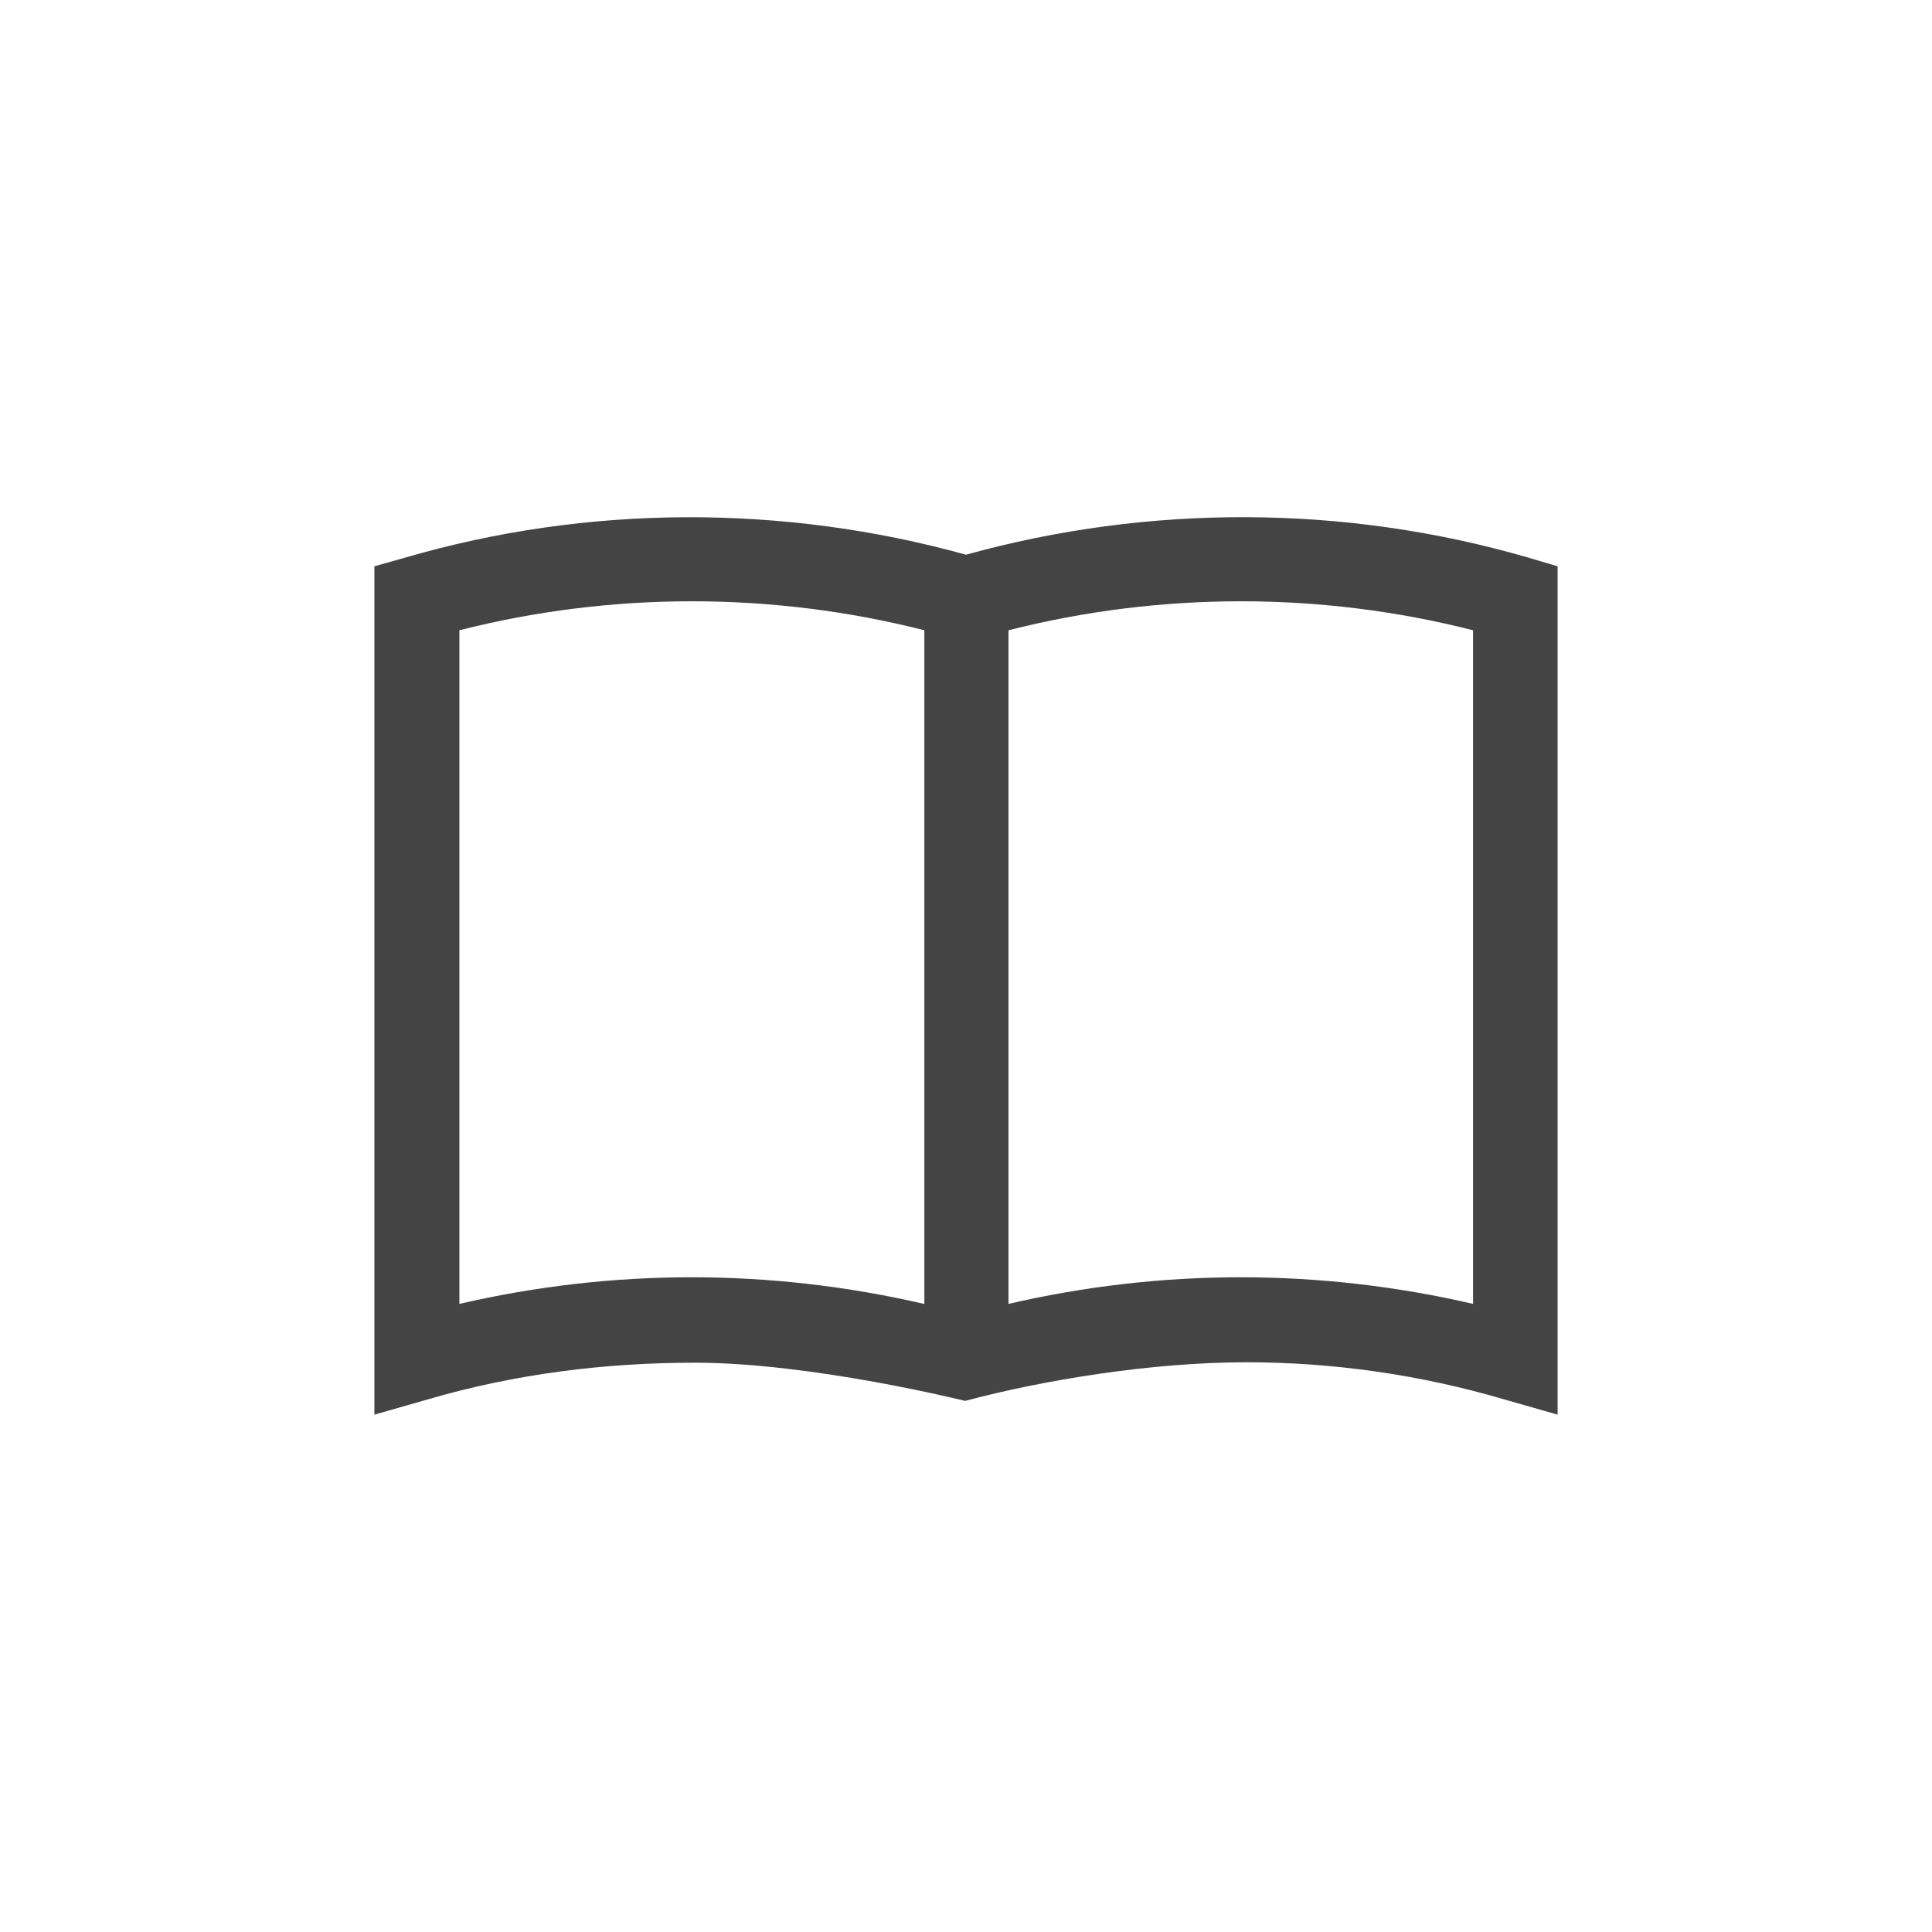 <?xml version="1.0" encoding="utf-8"?>
<svg version="1.1" xmlns="http://www.w3.org/2000/svg" xmlns:xlink="http://www.w3.org/1999/xlink" x="0px" y="0px" width="45px" height="45px" viewBox="0 0 45 45" style="enable-background:new 0 0 45 45;" xml:space="preserve">
<style type="text/css">
	.st0{fill:#444;}
</style>
<path class="st0" d="M22.48,32.63c1.83-0.49,4.35-0.9,6.55-0.9c2.02,0,4.05,0.29,5.99,0.86l1.26,0.36V13.19l-0.71-0.21
	c-4.25-1.23-8.81-1.24-13.07-0.06c-4.26-1.18-8.82-1.17-13.07,0.07l-0.71,0.2v19.76l1.26-0.36c2.02-0.59,4.11-0.85,6.21-0.85
	C18.91,31.74,22.48,32.63,22.48,32.63z M21.52,30.37c-1.77-0.41-3.59-0.62-5.41-0.62s-3.64,0.21-5.41,0.62V14.68
	c3.54-0.9,7.29-0.9,10.83,0v15.69H21.52z M34.31,30.37c-1.77-0.41-3.59-0.62-5.41-0.62s-3.64,0.21-5.41,0.62V14.68
	c3.54-0.9,7.29-0.9,10.82,0V30.37z"/>
</svg>
